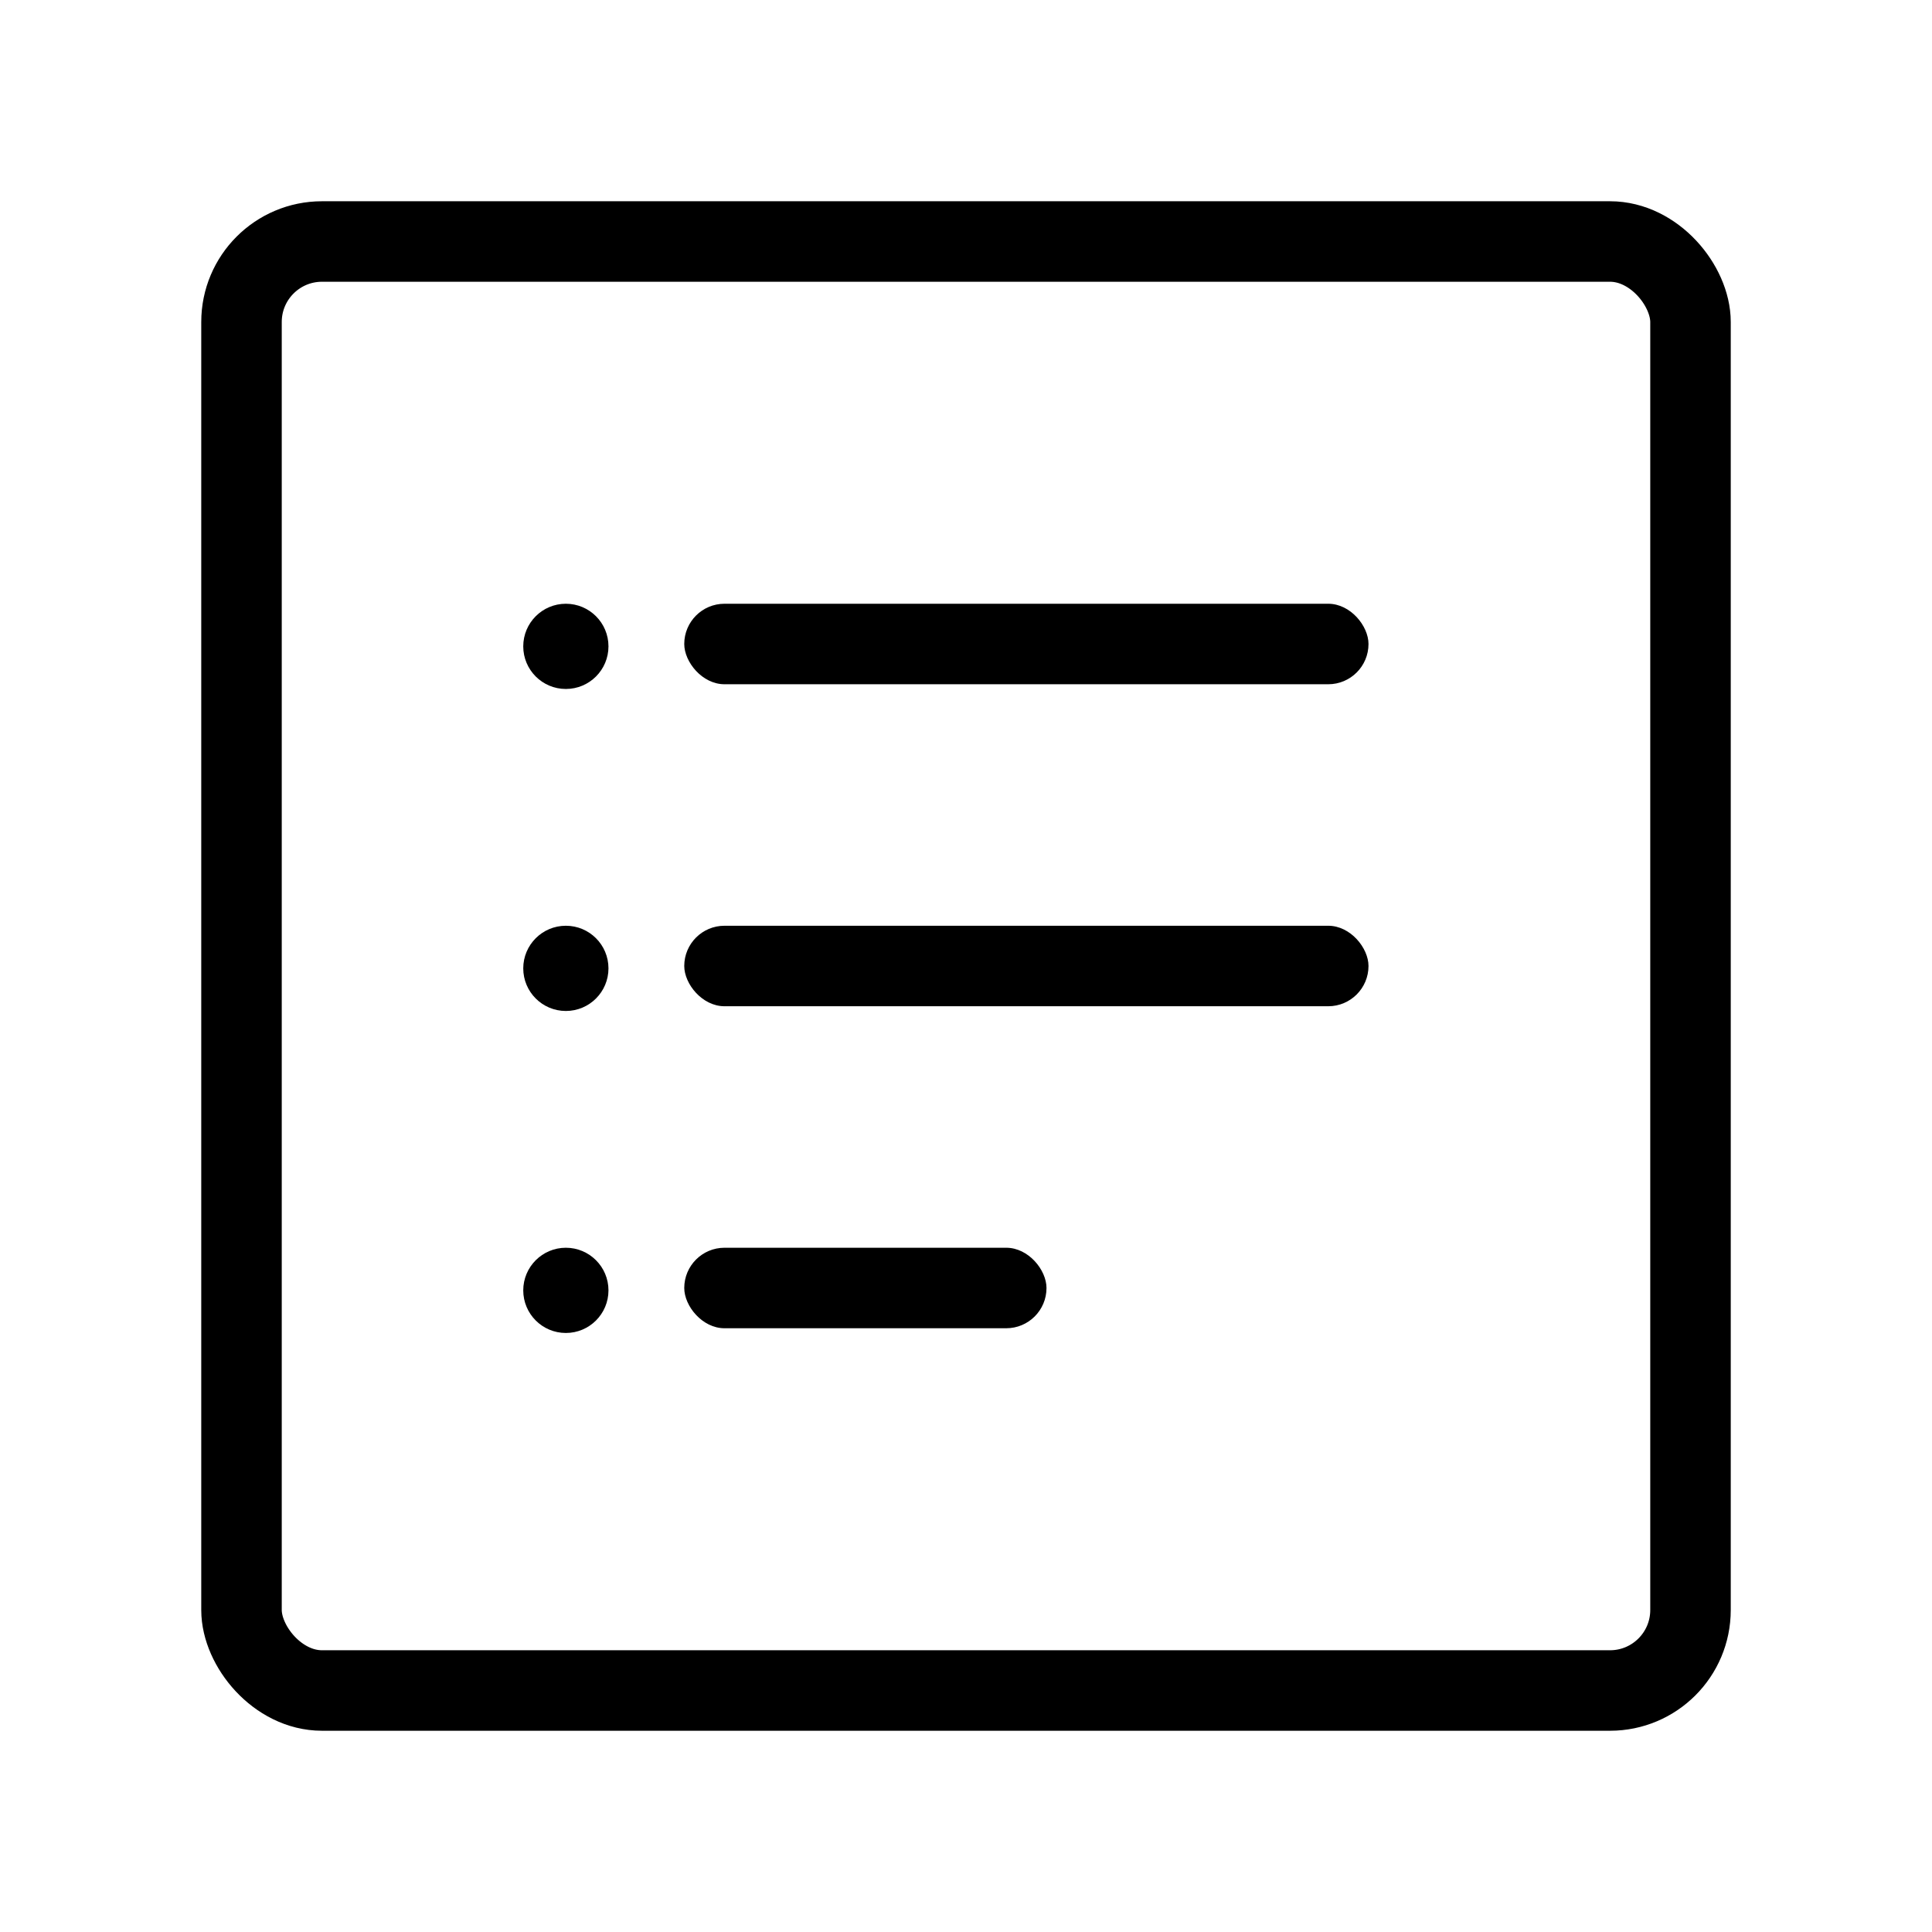 <svg width="36" height="36" viewBox="0 0 36 36" fill="none" xmlns="http://www.w3.org/2000/svg">
<rect x="4.5" y="4.5" width="27" height="27" rx="1.5" stroke="black" stroke-width="1.5"/>
<circle cx="10.544" cy="12.044" r="0.794" fill="black"/>
<circle cx="10.544" cy="18.044" r="0.794" fill="black"/>
<circle cx="10.544" cy="24.044" r="0.794" fill="black"/>
<rect x="12.75" y="11.25" width="12.75" height="1.5" rx="0.75" fill="black"/>
<rect x="12.75" y="17.25" width="12.75" height="1.5" rx="0.75" fill="black"/>
<rect x="12.75" y="23.25" width="6.75" height="1.5" rx="0.75" fill="black"/>
</svg>
